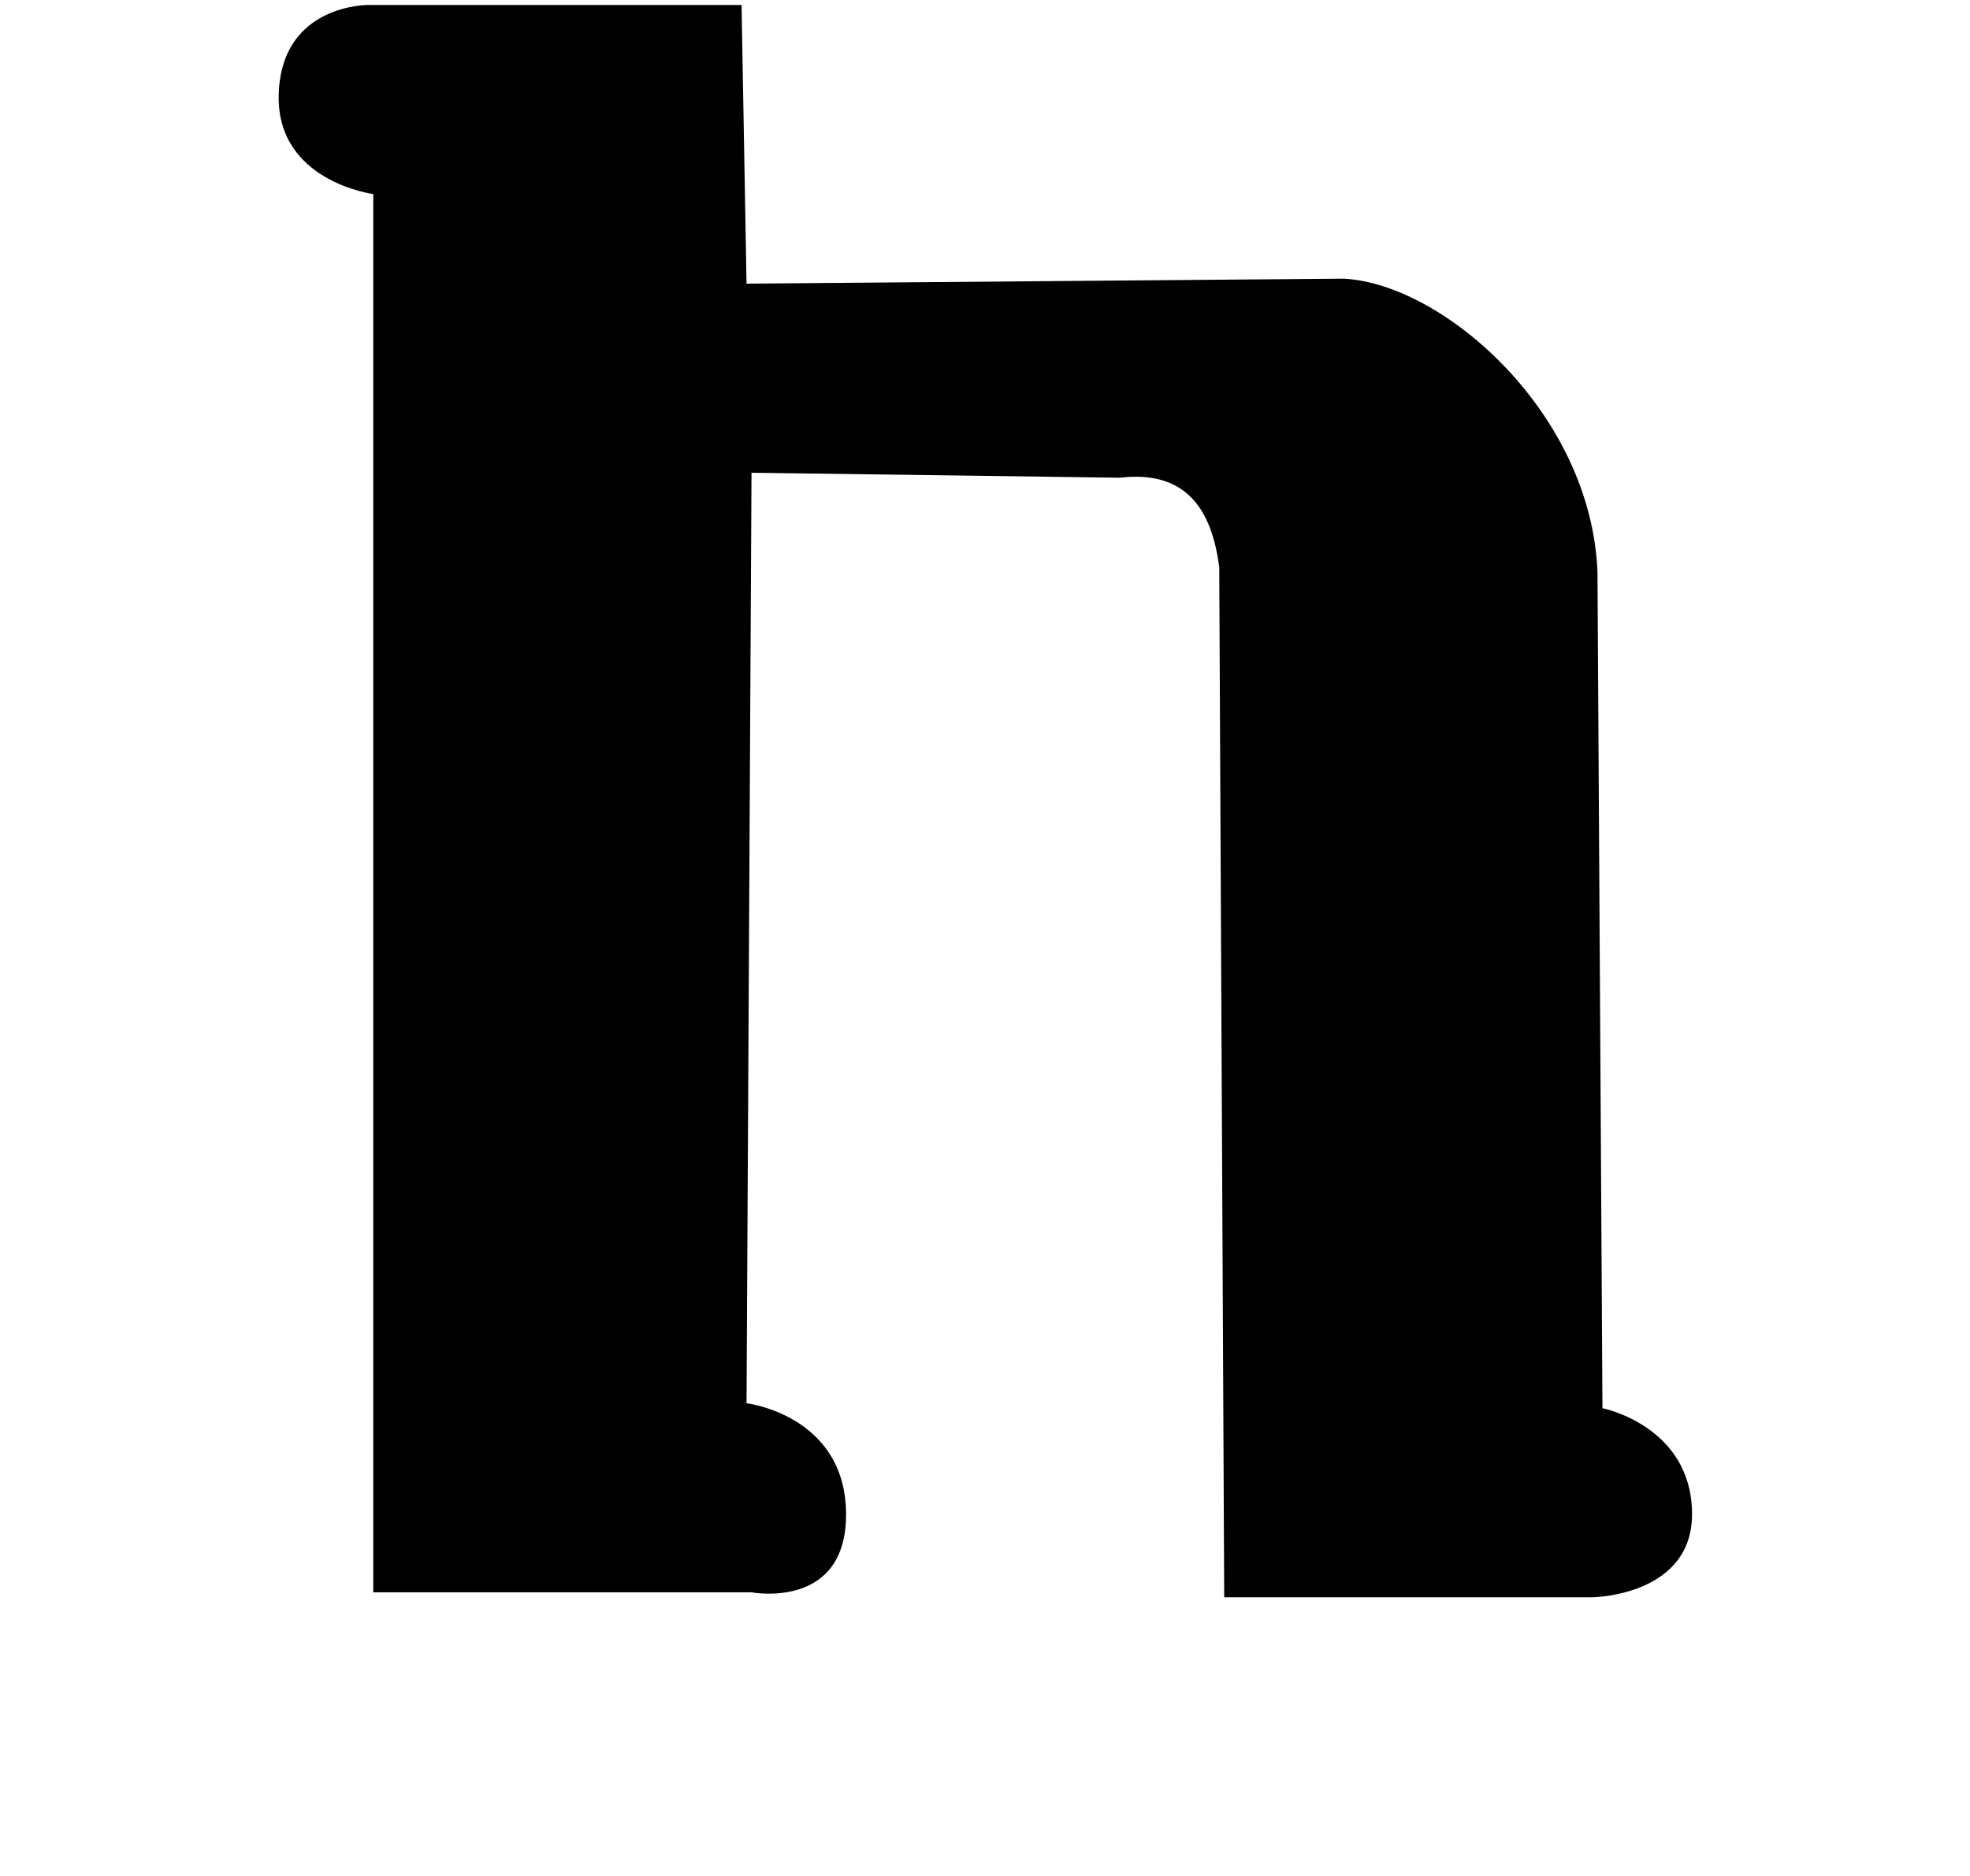 <?xml version="1.0" encoding="UTF-8" standalone="no"?>
<!-- Created with Inkscape (http://www.inkscape.org/) -->
<svg
   xmlns:dc="http://purl.org/dc/elements/1.1/"
   xmlns:cc="http://web.resource.org/cc/"
   xmlns:rdf="http://www.w3.org/1999/02/22-rdf-syntax-ns#"
   xmlns:svg="http://www.w3.org/2000/svg"
   xmlns="http://www.w3.org/2000/svg"
   xmlns:sodipodi="http://sodipodi.sourceforge.net/DTD/sodipodi-0.dtd"
   xmlns:inkscape="http://www.inkscape.org/namespaces/inkscape"
   id="svg2"
   sodipodi:version="0.32"
   inkscape:version="0.45.1"
   width="21"
   height="20"
   version="1.0"
   sodipodi:docbase="C:\Users\Trenton Cronholm\Desktop"
   sodipodi:docname="Gothic_h.svg"
   inkscape:output_extension="org.inkscape.output.svg.inkscape">
  <defs
     id="defs5" />
  <sodipodi:namedview
     inkscape:window-height="718"
     inkscape:window-width="1024"
     inkscape:pageshadow="2"
     inkscape:pageopacity="0.0"
     guidetolerance="10.0"
     gridtolerance="10.0"
     objecttolerance="10.0"
     borderopacity="1.0"
     bordercolor="#666666"
     pagecolor="#ffffff"
     id="base"
     inkscape:zoom="26"
     inkscape:cx="10.5"
     inkscape:cy="10"
     inkscape:window-x="-8"
     inkscape:window-y="-8"
     inkscape:current-layer="svg2" />
  <path
     style="fill:#000000;fill-rule:evenodd;stroke:none;stroke-width:1px;stroke-linecap:butt;stroke-linejoin:miter;stroke-opacity:1;fill-opacity:1"
     d="M 17.082,15.013 C 17.082,15.013 18.025,15.2 18.037,16.127 C 18.049,17.016 16.976,17.029 16.976,17.029 L 13.05,17.029 L 12.997,6.048 C 12.915,5.413 12.632,5.012 11.936,5.093 L 8.011,5.04 L 7.958,14.96 C 7.958,14.96 9.005,15.085 9.019,16.127 C 9.032,17.171 8.011,16.976 8.011,16.976 L 3.979,16.976 L 3.979,2.069 C 3.979,2.069 2.946,1.935 2.971,1.008 C 2.997,0.042 3.926,0.053 3.926,0.053 L 7.905,0.053 L 7.958,3.024 L 14.324,2.971 C 15.389,3.026 16.964,4.405 17.029,6.101 L 17.082,15.013 z "
     id="path2161"
     sodipodi:nodetypes="czcccccczccczcccccc" />
</svg>
